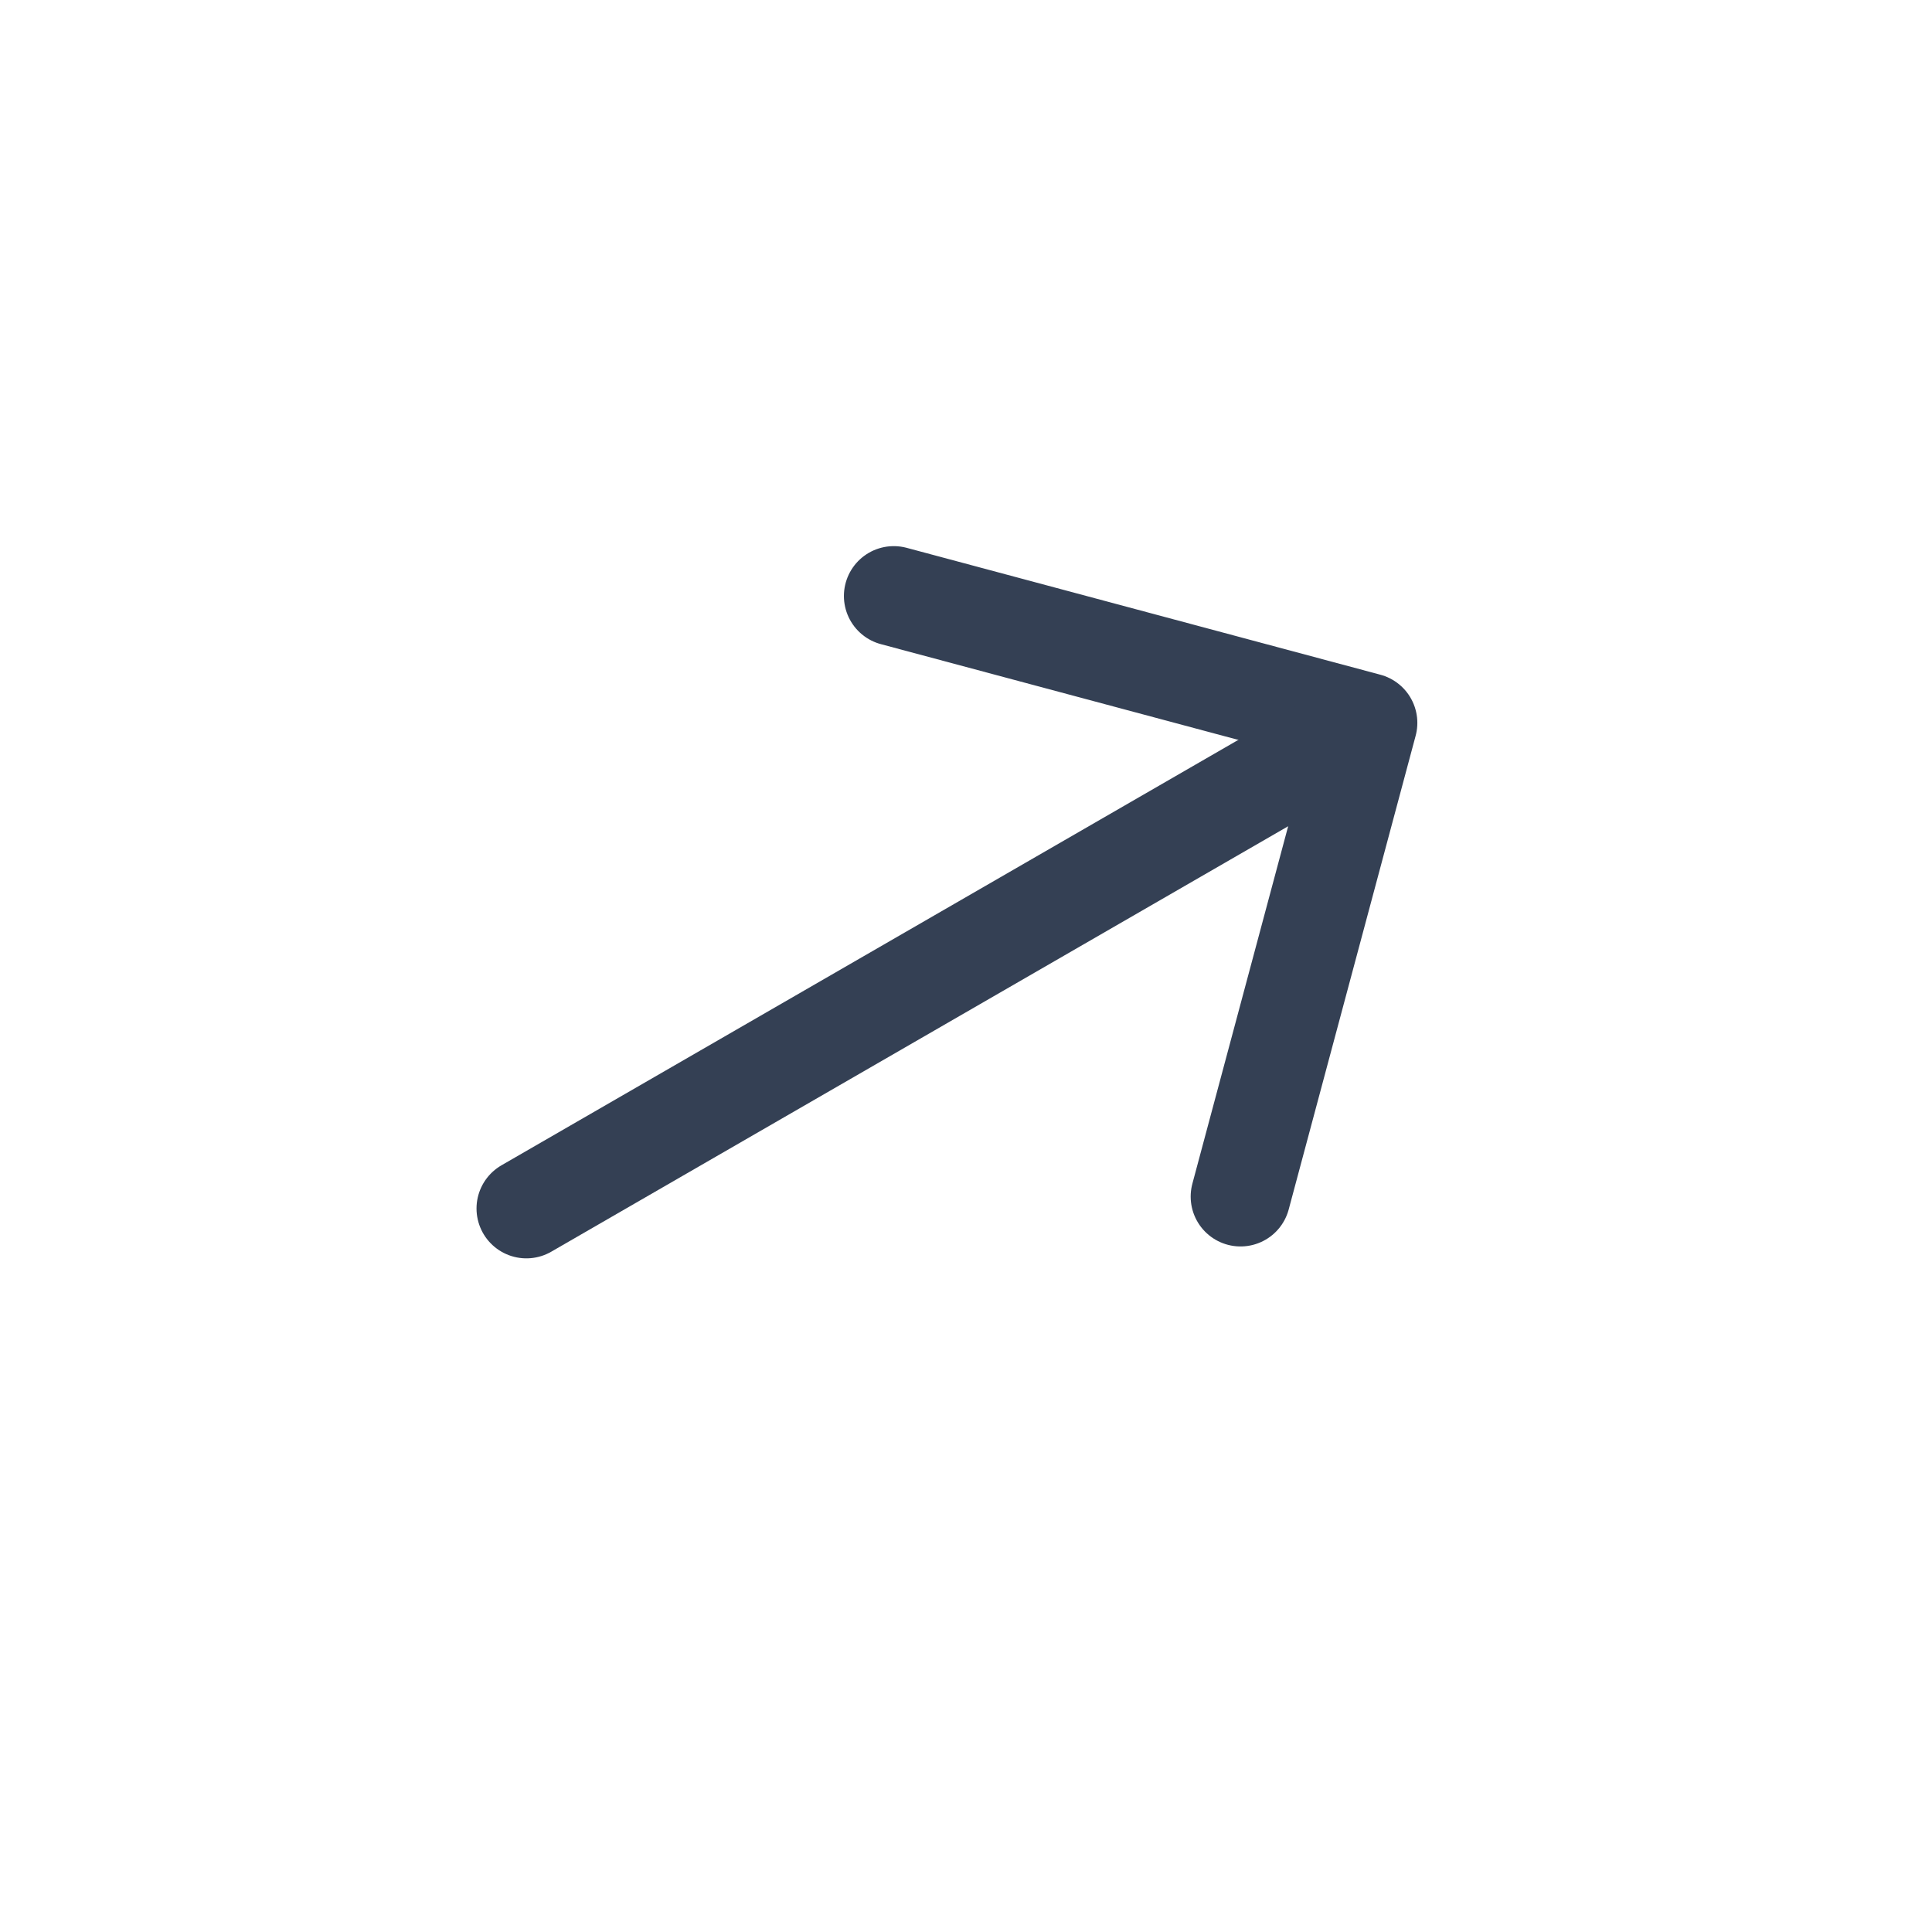 <svg width="31" height="31" viewBox="0 0 31 31" fill="none" xmlns="http://www.w3.org/2000/svg">
<path d="M19.905 19.2L21.942 11.599L14.341 9.563" stroke="#344054" stroke-width="1.6" stroke-miterlimit="10" stroke-linecap="round" stroke-linejoin="round"/>
<path d="M8.446 19.391L21.807 11.677" stroke="#344054" stroke-width="1.6" stroke-miterlimit="10" stroke-linecap="round" stroke-linejoin="round"/>
</svg>
